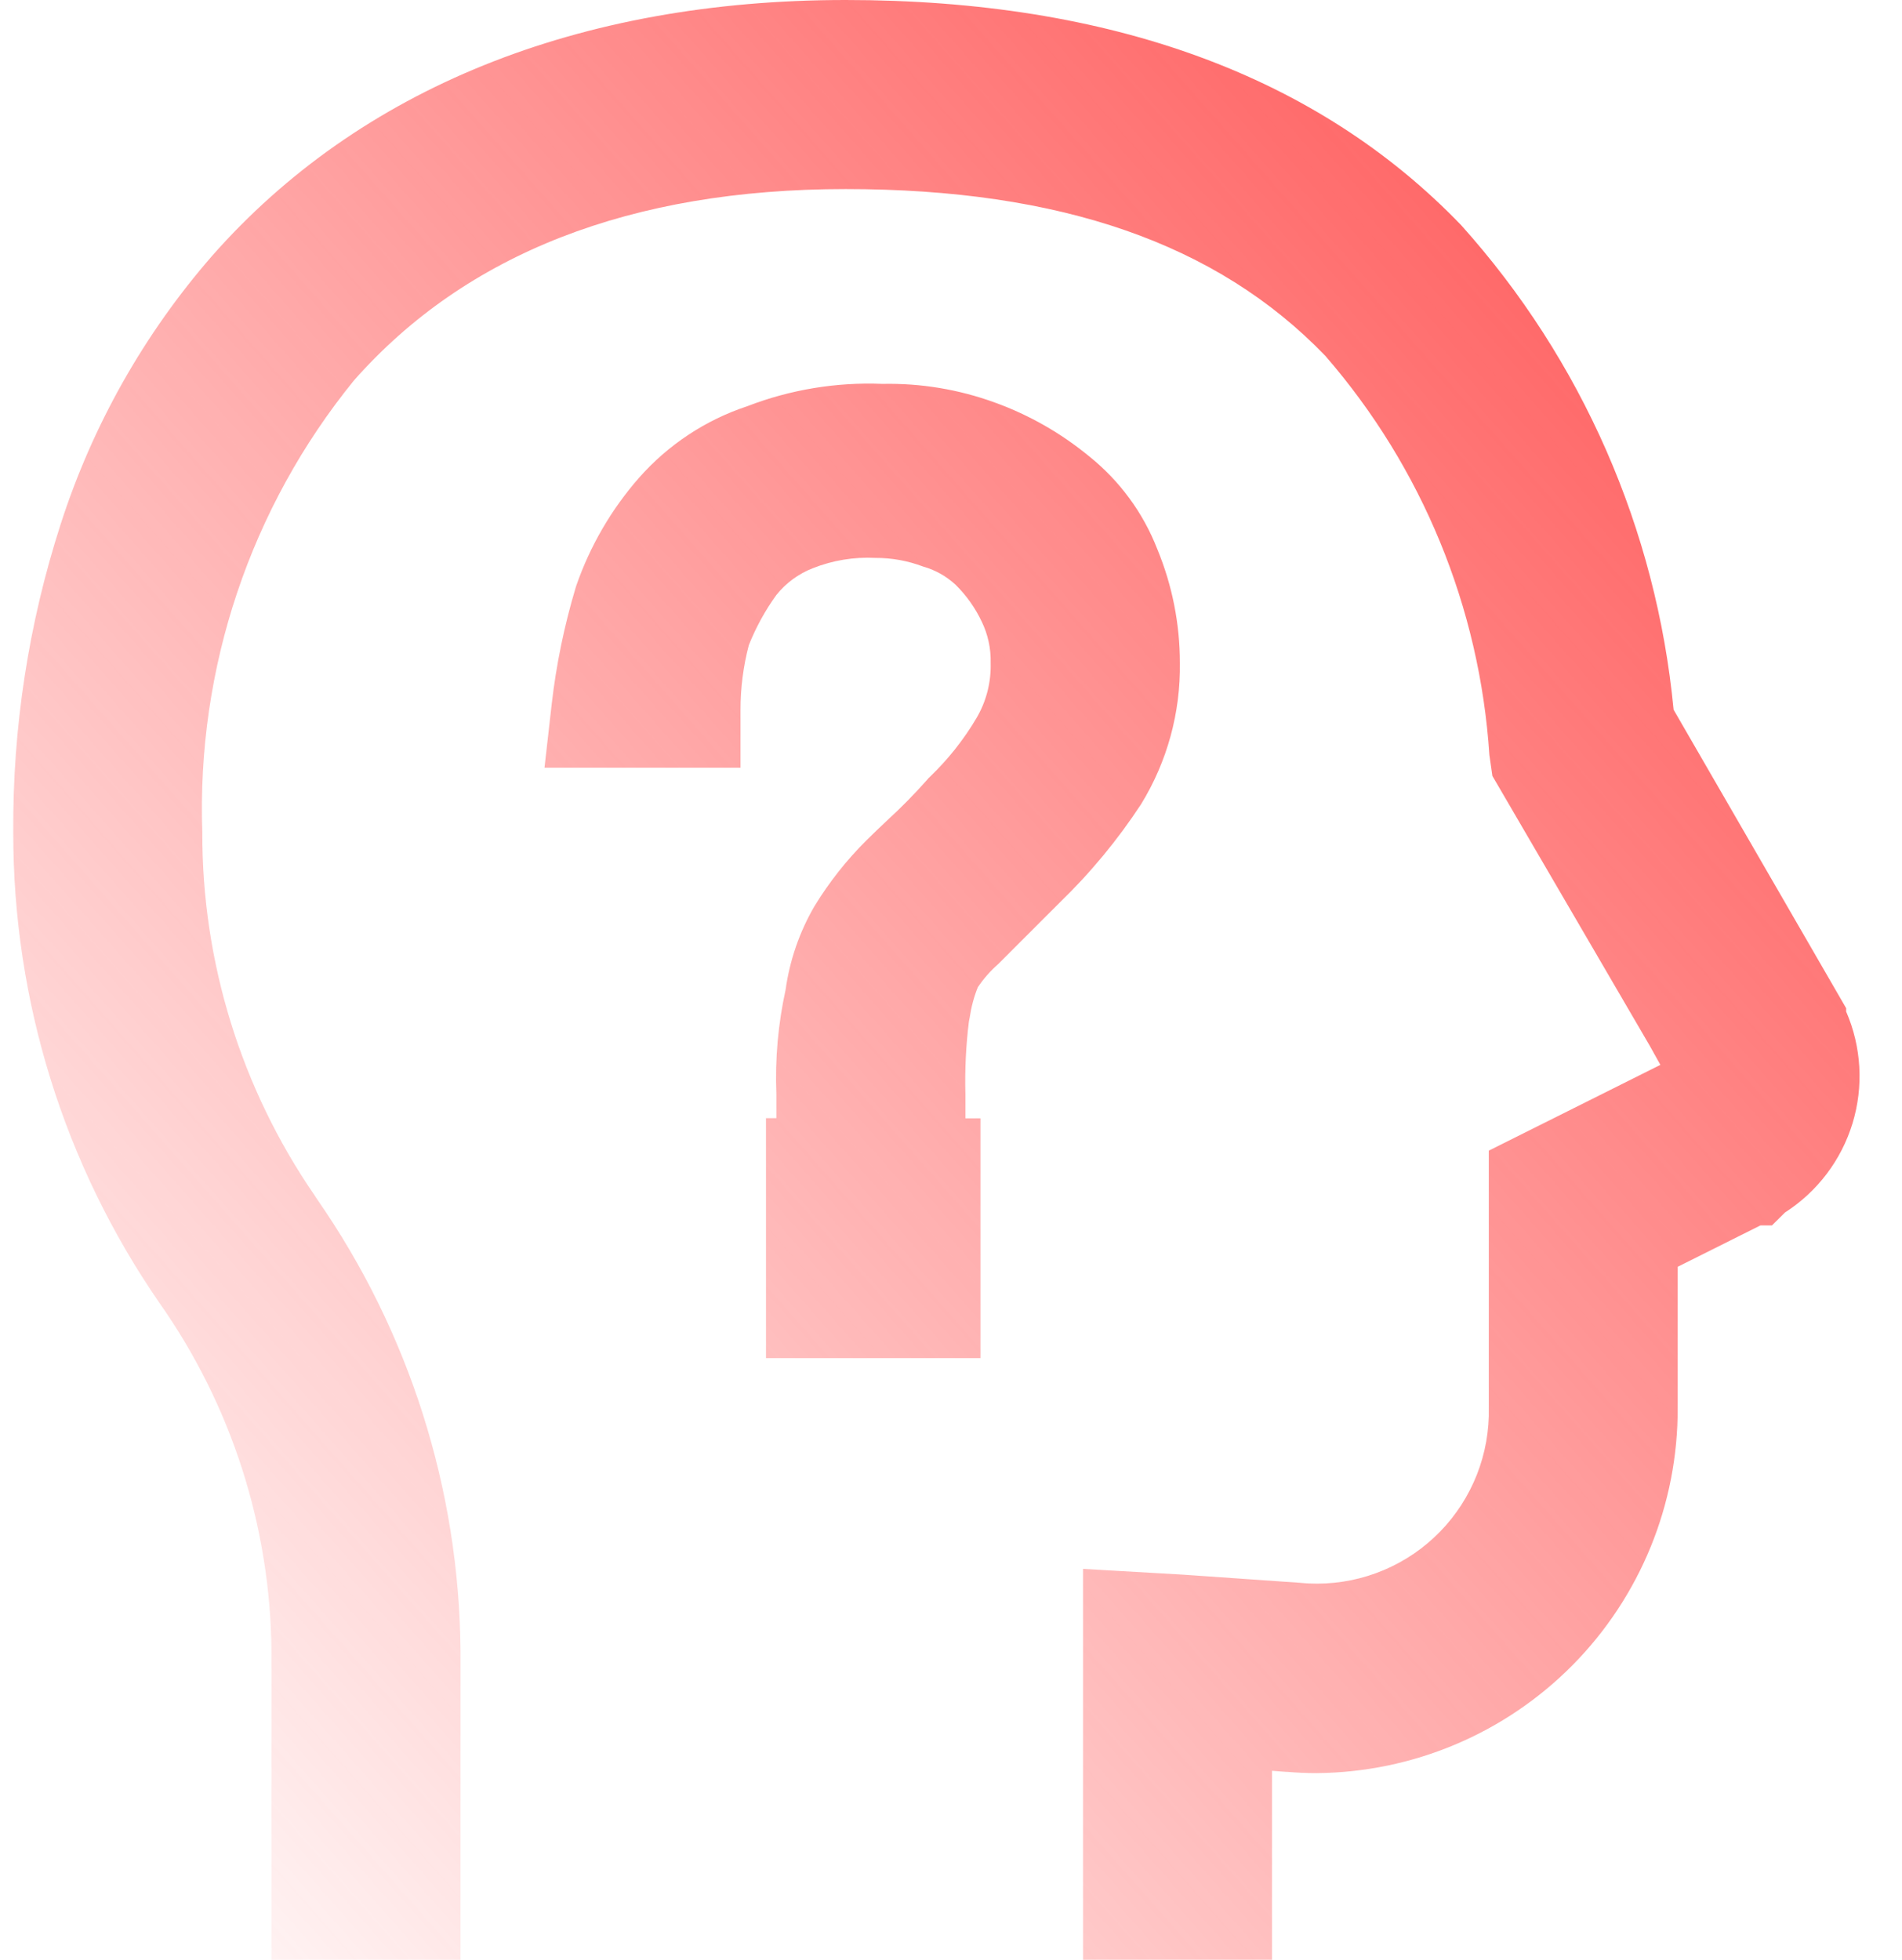 <svg width="33" height="34" viewBox="0 0 33 34" fill="none" xmlns="http://www.w3.org/2000/svg">
<path d="M14.671 -0C19.265 -0 22.858 1.314 25.352 3.907C27.448 6.242 28.739 9.188 29.037 12.312L32.031 17.491V17.549C32.297 18.162 32.336 18.849 32.142 19.487C31.947 20.126 31.532 20.674 30.97 21.035L30.744 21.259H30.544L29.108 21.977V24.419C29.116 26.091 28.461 27.697 27.286 28.886C26.11 30.075 24.512 30.749 22.84 30.761C22.669 30.761 22.497 30.753 22.326 30.739H22.309L22.069 30.721V33.999H18.791V27.218L20.541 27.319L22.564 27.46C22.663 27.47 22.764 27.474 22.855 27.474C23.253 27.473 23.645 27.393 24.011 27.238C24.377 27.083 24.708 26.857 24.985 26.572C25.262 26.288 25.479 25.951 25.625 25.581C25.77 25.211 25.84 24.817 25.831 24.419V19.962L28.808 18.474L28.622 18.14L25.994 13.634L25.893 13.461L25.841 13.098C25.674 10.54 24.674 8.108 22.994 6.173C21.119 4.226 18.398 3.28 14.671 3.28C10.944 3.28 8.084 4.4 6.141 6.6C4.345 8.809 3.411 11.594 3.51 14.44C3.504 16.686 4.182 18.881 5.455 20.733L5.5 20.802C7.1 23.104 7.967 25.836 7.99 28.64V33.999H4.71V28.64C4.69 26.477 4.012 24.373 2.767 22.605C1.11 20.205 0.226 17.356 0.23 14.44C0.218 12.623 0.496 10.817 1.054 9.089C1.606 7.377 2.499 5.795 3.68 4.439C6.239 1.535 10.04 -0 14.671 -0ZM15.31 6.66C15.976 6.646 16.637 6.756 17.262 6.984C17.854 7.198 18.404 7.512 18.89 7.911C19.422 8.335 19.832 8.892 20.079 9.526C20.338 10.152 20.471 10.822 20.471 11.499C20.484 12.363 20.251 13.213 19.799 13.95C19.391 14.573 18.914 15.149 18.378 15.666L17.317 16.727C17.183 16.845 17.064 16.98 16.965 17.128C16.898 17.295 16.851 17.471 16.825 17.649L16.811 17.72C16.759 18.138 16.739 18.559 16.75 18.98V19.401H17.011V23.561H13.29V19.399H13.47V18.98C13.446 18.372 13.5 17.765 13.63 17.172C13.701 16.661 13.871 16.169 14.13 15.723C14.386 15.304 14.691 14.917 15.04 14.572C15.152 14.46 15.268 14.351 15.387 14.238C15.633 14.013 15.867 13.776 16.087 13.527L16.111 13.498L16.139 13.472C16.45 13.173 16.719 12.834 16.939 12.463C17.112 12.172 17.198 11.837 17.188 11.498C17.194 11.252 17.141 11.007 17.034 10.786C16.921 10.547 16.768 10.331 16.581 10.146C16.419 9.996 16.225 9.887 16.014 9.828C15.749 9.728 15.47 9.678 15.188 9.679C14.817 9.66 14.447 9.721 14.102 9.858C13.854 9.954 13.636 10.115 13.47 10.322C13.275 10.592 13.115 10.884 12.992 11.193C12.896 11.56 12.847 11.939 12.848 12.319V13.319H9.447L9.573 12.207C9.652 11.524 9.791 10.85 9.989 10.191L9.998 10.162C10.237 9.473 10.607 8.836 11.088 8.288C11.594 7.715 12.241 7.287 12.966 7.047C13.713 6.759 14.511 6.627 15.31 6.66Z" fill="url(#paint0_linear_18_845)"/>
<defs>
<linearGradient id="paint0_linear_18_845" x1="34.41" y1="-0" x2="-1.665" y2="31.853" gradientUnits="userSpaceOnUse">
<stop stop-color="#FF4646"/>
<stop offset="1" stop-color="#FF4646" stop-opacity="0"/>
</linearGradient>
</defs>
</svg>
